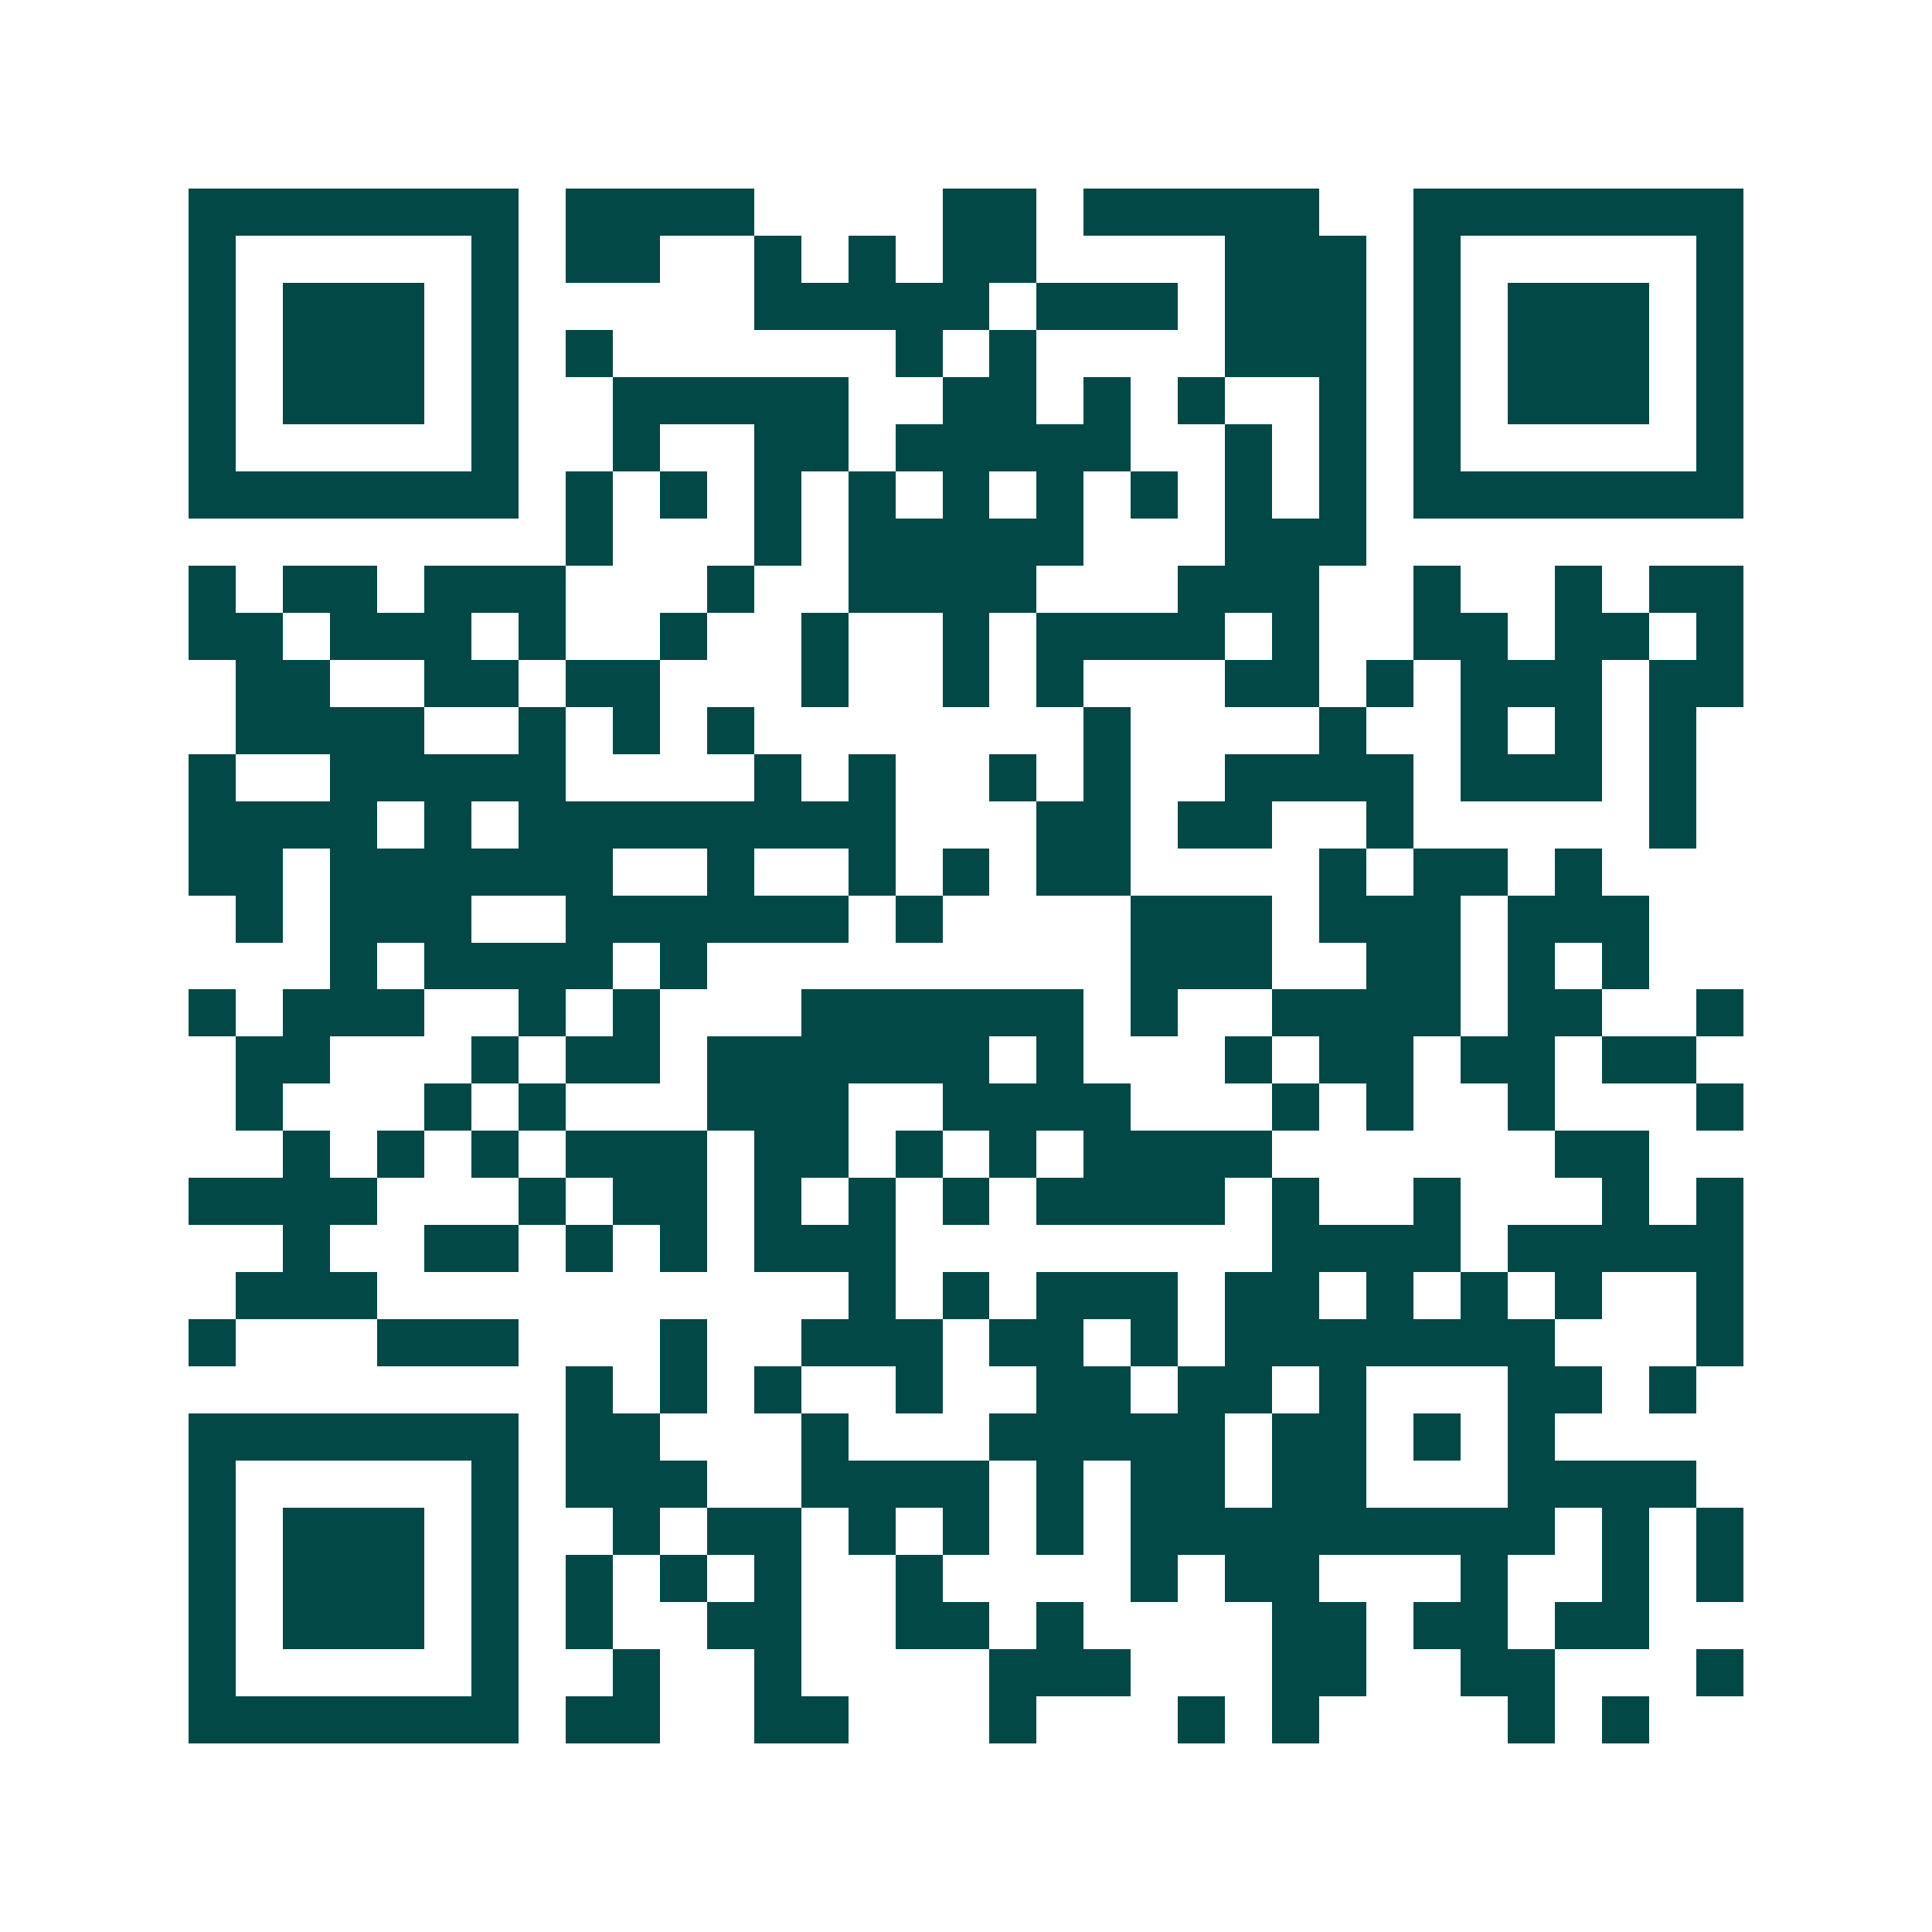 <svg xmlns="http://www.w3.org/2000/svg" width="200" height="200" viewBox="0 0 41 41" shape-rendering="crispEdges"><path fill="#ffffff" d="M0 0h41v41H0z"/><path stroke="#014847" d="M4 4.5h7m1 0h4m4 0h2m1 0h5m2 0h7M4 5.5h1m5 0h1m1 0h2m2 0h1m1 0h1m1 0h2m4 0h3m1 0h1m5 0h1M4 6.5h1m1 0h3m1 0h1m5 0h5m1 0h3m1 0h3m1 0h1m1 0h3m1 0h1M4 7.5h1m1 0h3m1 0h1m1 0h1m6 0h1m1 0h1m4 0h3m1 0h1m1 0h3m1 0h1M4 8.5h1m1 0h3m1 0h1m2 0h5m2 0h2m1 0h1m1 0h1m2 0h1m1 0h1m1 0h3m1 0h1M4 9.5h1m5 0h1m2 0h1m2 0h2m1 0h5m2 0h1m1 0h1m1 0h1m5 0h1M4 10.5h7m1 0h1m1 0h1m1 0h1m1 0h1m1 0h1m1 0h1m1 0h1m1 0h1m1 0h1m1 0h7M12 11.5h1m3 0h1m1 0h5m3 0h3M4 12.5h1m1 0h2m1 0h3m3 0h1m2 0h4m3 0h3m2 0h1m2 0h1m1 0h2M4 13.5h2m1 0h3m1 0h1m2 0h1m2 0h1m2 0h1m1 0h4m1 0h1m2 0h2m1 0h2m1 0h1M5 14.5h2m2 0h2m1 0h2m3 0h1m2 0h1m1 0h1m3 0h2m1 0h1m1 0h3m1 0h2M5 15.5h4m2 0h1m1 0h1m1 0h1m7 0h1m4 0h1m2 0h1m1 0h1m1 0h1M4 16.5h1m2 0h5m4 0h1m1 0h1m2 0h1m1 0h1m2 0h4m1 0h3m1 0h1M4 17.5h4m1 0h1m1 0h8m3 0h2m1 0h2m2 0h1m5 0h1M4 18.5h2m1 0h6m2 0h1m2 0h1m1 0h1m1 0h2m4 0h1m1 0h2m1 0h1M5 19.5h1m1 0h3m2 0h6m1 0h1m4 0h3m1 0h3m1 0h3M7 20.5h1m1 0h4m1 0h1m9 0h3m2 0h2m1 0h1m1 0h1M4 21.5h1m1 0h3m2 0h1m1 0h1m3 0h6m1 0h1m2 0h4m1 0h2m2 0h1M5 22.5h2m3 0h1m1 0h2m1 0h6m1 0h1m3 0h1m1 0h2m1 0h2m1 0h2M5 23.5h1m3 0h1m1 0h1m3 0h3m2 0h4m3 0h1m1 0h1m2 0h1m3 0h1M6 24.5h1m1 0h1m1 0h1m1 0h3m1 0h2m1 0h1m1 0h1m1 0h4m6 0h2M4 25.5h4m3 0h1m1 0h2m1 0h1m1 0h1m1 0h1m1 0h4m1 0h1m2 0h1m3 0h1m1 0h1M6 26.5h1m2 0h2m1 0h1m1 0h1m1 0h3m8 0h4m1 0h5M5 27.5h3m10 0h1m1 0h1m1 0h3m1 0h2m1 0h1m1 0h1m1 0h1m2 0h1M4 28.5h1m3 0h3m3 0h1m2 0h3m1 0h2m1 0h1m1 0h7m3 0h1M12 29.5h1m1 0h1m1 0h1m2 0h1m2 0h2m1 0h2m1 0h1m3 0h2m1 0h1M4 30.5h7m1 0h2m3 0h1m3 0h5m1 0h2m1 0h1m1 0h1M4 31.5h1m5 0h1m1 0h3m2 0h4m1 0h1m1 0h2m1 0h2m3 0h4M4 32.5h1m1 0h3m1 0h1m2 0h1m1 0h2m1 0h1m1 0h1m1 0h1m1 0h9m1 0h1m1 0h1M4 33.5h1m1 0h3m1 0h1m1 0h1m1 0h1m1 0h1m2 0h1m4 0h1m1 0h2m3 0h1m2 0h1m1 0h1M4 34.5h1m1 0h3m1 0h1m1 0h1m2 0h2m2 0h2m1 0h1m4 0h2m1 0h2m1 0h2M4 35.5h1m5 0h1m2 0h1m2 0h1m4 0h3m3 0h2m2 0h2m3 0h1M4 36.5h7m1 0h2m2 0h2m3 0h1m3 0h1m1 0h1m4 0h1m1 0h1"/></svg>
